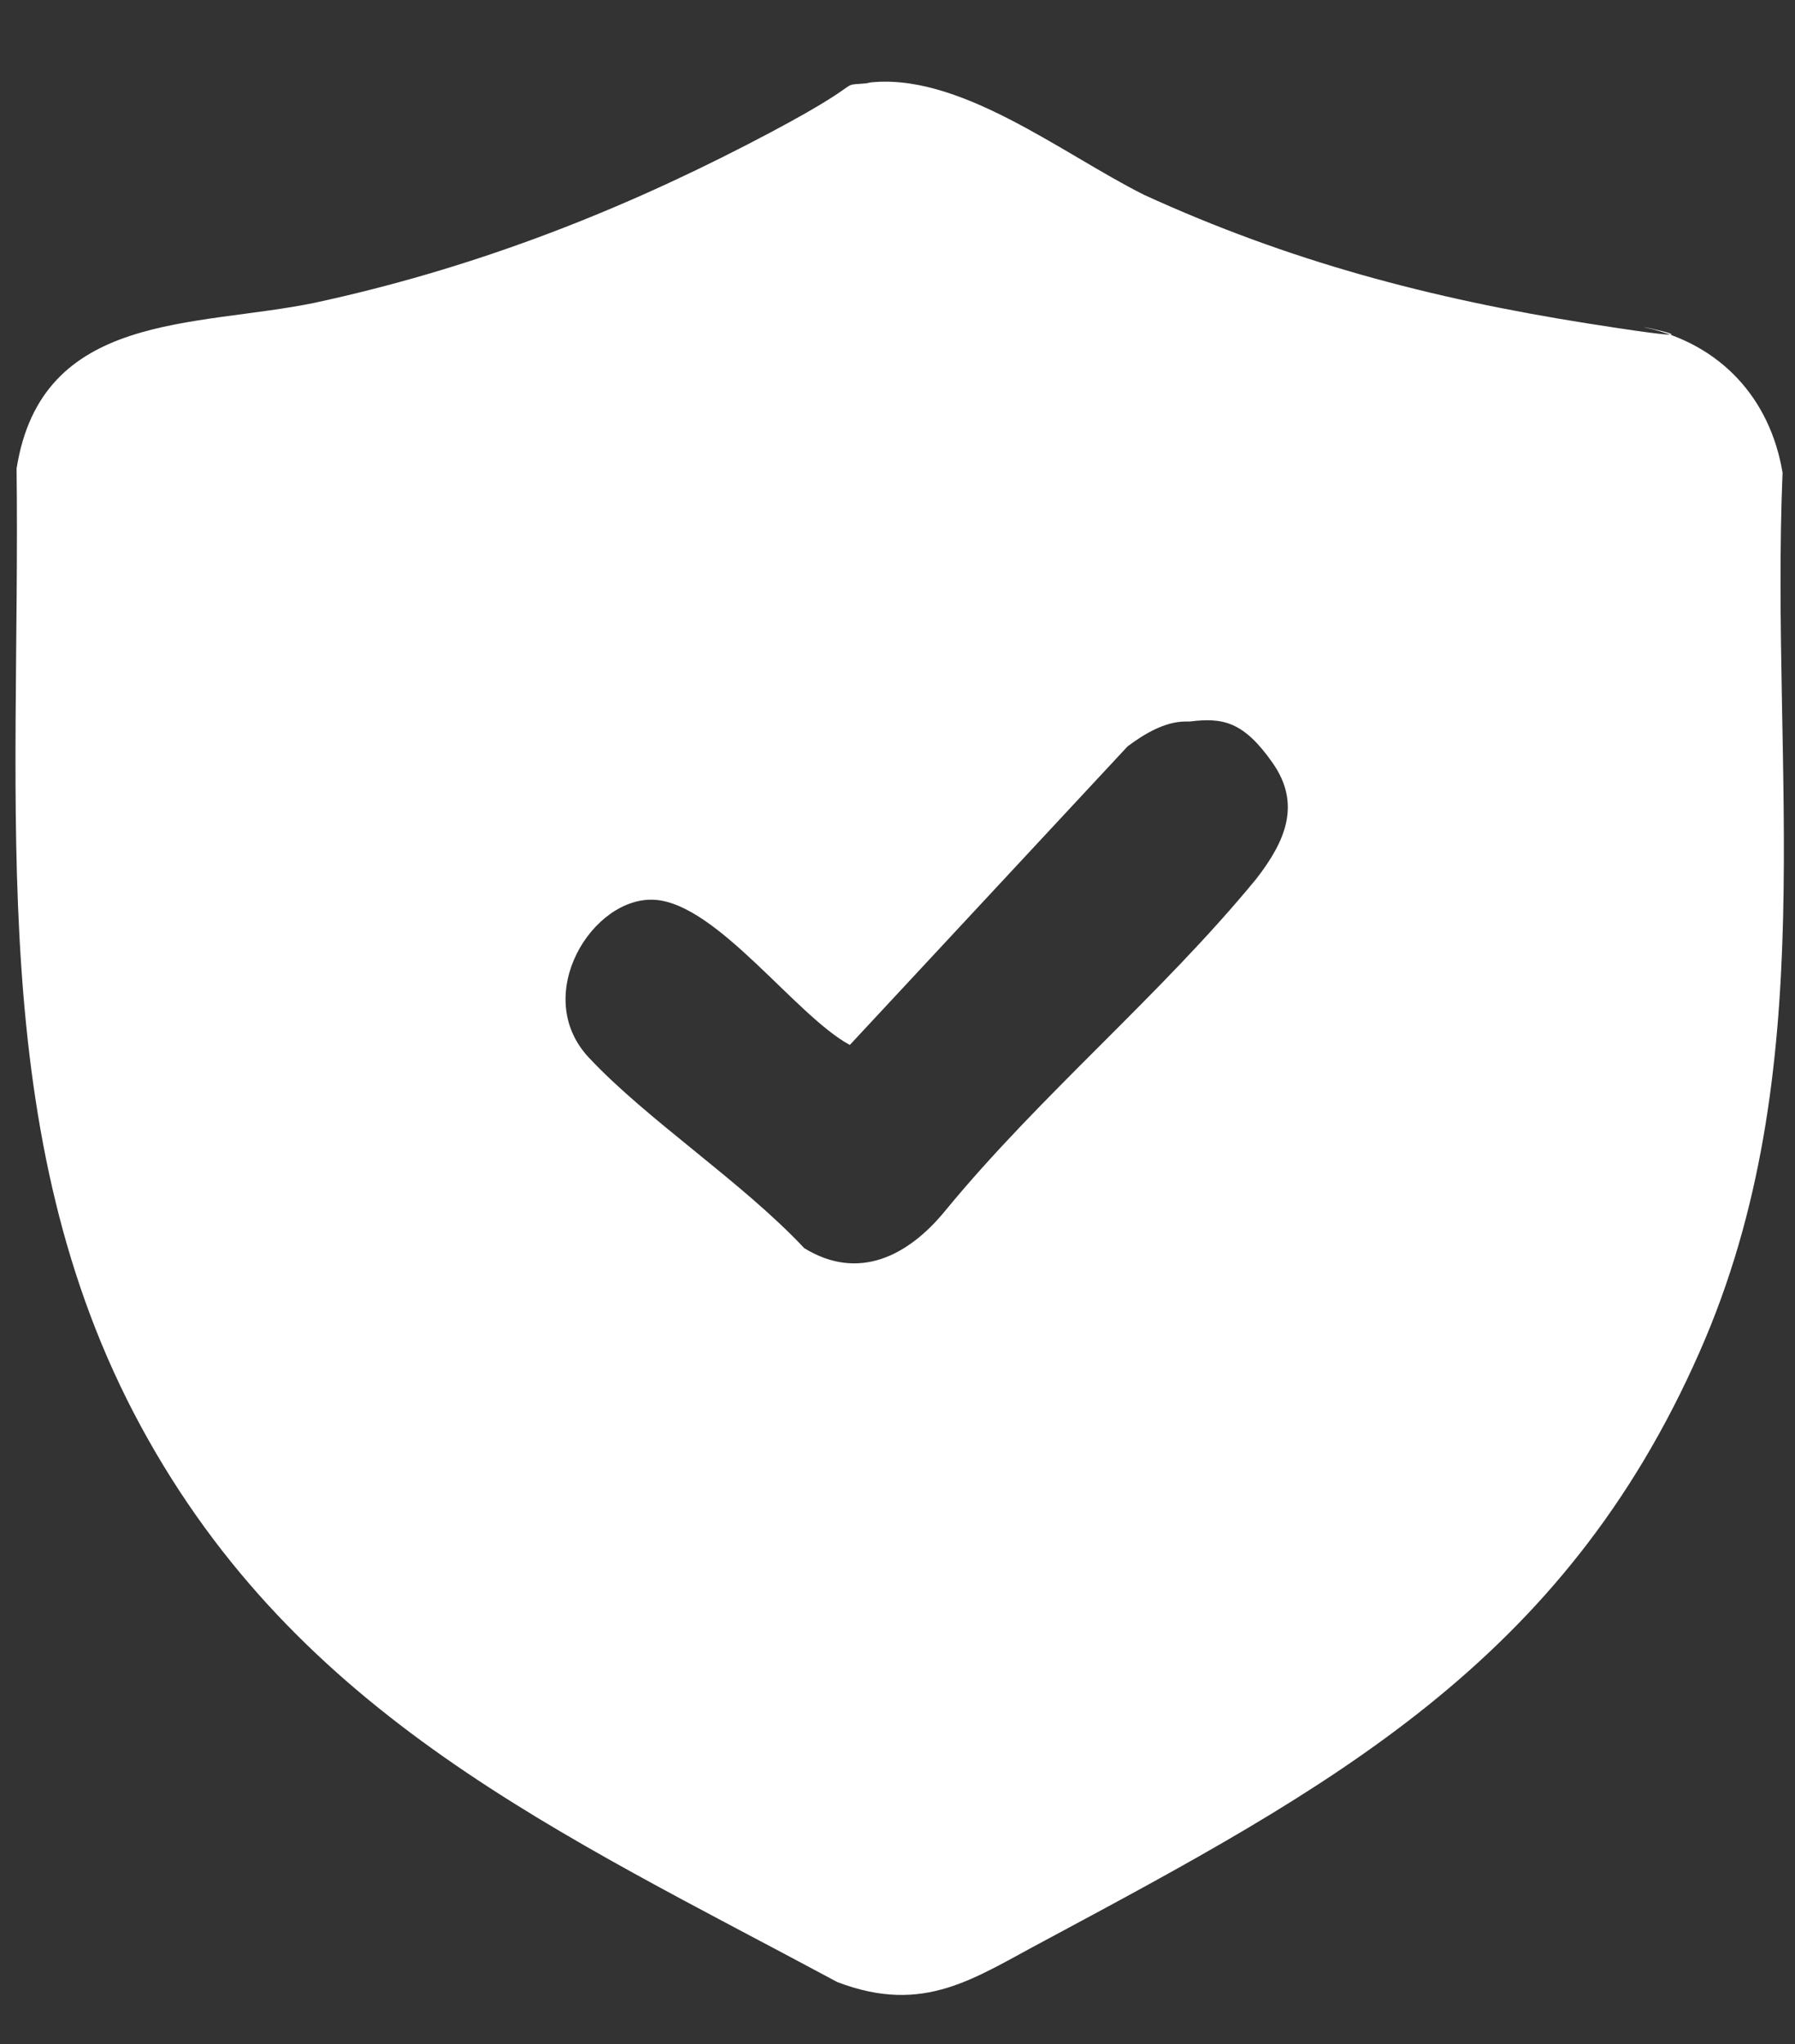 <?xml version="1.0" encoding="UTF-8"?>
<svg id="Layer_1" xmlns="http://www.w3.org/2000/svg" version="1.1" viewBox="0 0 43.3 49.3">
  <rect x="0" y="0" width="43.3" height="49.3" fill="#333333" stroke="none"/>
  <!-- Generator: Adobe Illustrator 29.0.1, SVG Export Plug-In . SVG Version: 2.1.0 Build 192)  -->
  <defs>
    <style>
      .st0 {
        fill: #fff;
      }

      .st1 {
        display: none;
      }
    </style>
  </defs>
  <g class="st1">
    <path class="st0" d="M22.9,49.1h-2.8c-10.8-.6-18.6-7.4-16.6-18.8s2.1-6.2,4.2-8.9,3.5-4.1,5.2-6.2h17.3c4.1,5.2,8.9,9.4,9.6,16.5,1.1,10.8-6.8,16.9-16.8,17.4ZM22.5,21.3c-.3-.3-.9-.5-1.4-.4-1.5.4-.9,2.3-1,3.4-.8.5-1.4.8-2,1.6-1.9,2.6-.3,6.1,2.7,6.7s.5,0,.7,0c2.3.4,1.4,3.4-.6,2.7s-.7-1.4-1.1-2c-.6-1-2.4-.8-2.6.4s1.1,3.9,2.8,4.3c0,1.1-.1,2.6,1.3,2.7s1.7-1.6,1.6-2.7c3.7-1.2,3.7-6.6,0-7.9s-2,0-2.6-.8c-.9-1.2.4-2.8,1.8-2.1s.6,1.2.9,1.8c.5,1.1,2.2,1,2.6-.2s-.5-3-1.5-3.8-.8-.5-1.2-.8c-.1-.9.3-2.3-.4-3Z"/>
    <path class="st0" d="M31,1.4c.3.3.4.8.4,1.2,0,.7-1,2.2-1.3,3-.8,2.2-1.3,4.4-1.4,6.7h-14.3c-.2-2.3-.6-4.5-1.4-6.7s-1.2-2.3-1.3-3,.4-1.5,1.2-1.6.8.1,1.2.3c1.5.6,2.9,1.6,4.3,2.1.4,0,2-2.3,2.9-2.4s2.4,1.9,3.4,2.4c1.5-.6,2.9-1.6,4.3-2.1s1.4-.5,2,.1Z"/>
    <path class="st0" d="M6,3.8c1.2-.1,3.1,0,2.8,1.6s-1.8,1.2-2.8,1.2c.2,1.2,0,3.2-1.8,2.8s-1-1.8-1-2.8c-1.2.2-3.2,0-2.8-1.8s1.8-1,2.8-1c-.2-1.2,0-3.2,1.8-2.8s1,1.8,1,2.8Z"/>
    <path class="st0" d="M39.9,12.4c1.2-.1,3.1,0,2.8,1.6s-1.8,1.2-2.8,1.2c.2,1.2,0,3.2-1.8,2.8s-1-1.8-1-2.8c-1.2.2-3.2,0-2.8-1.8s1.8-1,2.8-1c-.2-1.2,0-3.2,1.8-2.8s1,1.8,1,2.8Z"/>
    <path class="st0" d="M4.3,15.2c1.9-.4,2.4,2.4.6,2.8s-2.4-2.4-.6-2.8Z"/>
  </g>
  <path class="st0" d="M20.9,2c2.2-.3,4.7,1.7,6.7,2.7,3.5,1.6,6.9,2.5,10.7,3.1s1,0,1.4.1c1.8.4,3,1.7,3.3,3.5-.3,7.2,1,14.4-2,21.2-3.3,7.5-8.9,10.5-15.8,14.2-1.7.9-2.9,1.8-5,1-6.7-3.6-13-6.4-16.8-13.4S.5,19.5.4,11.3c.6-3.8,4.3-3.4,7.2-4,3.7-.8,7.1-2.1,10.4-3.8s2-1.4,3-1.5ZM28.6,17.4c-.5,0-1,.3-1.4.6l-6.7,7.2c-1.3-.7-3.2-3.4-4.7-3.5s-3,2.3-1.6,3.8,3.7,3,5.2,4.6c1.3.8,2.5.2,3.4-.9,2.3-2.8,5.2-5.2,7.5-8,.7-.9,1.1-1.8.4-2.8s-1.2-1.1-2-1Z"/>
</svg>